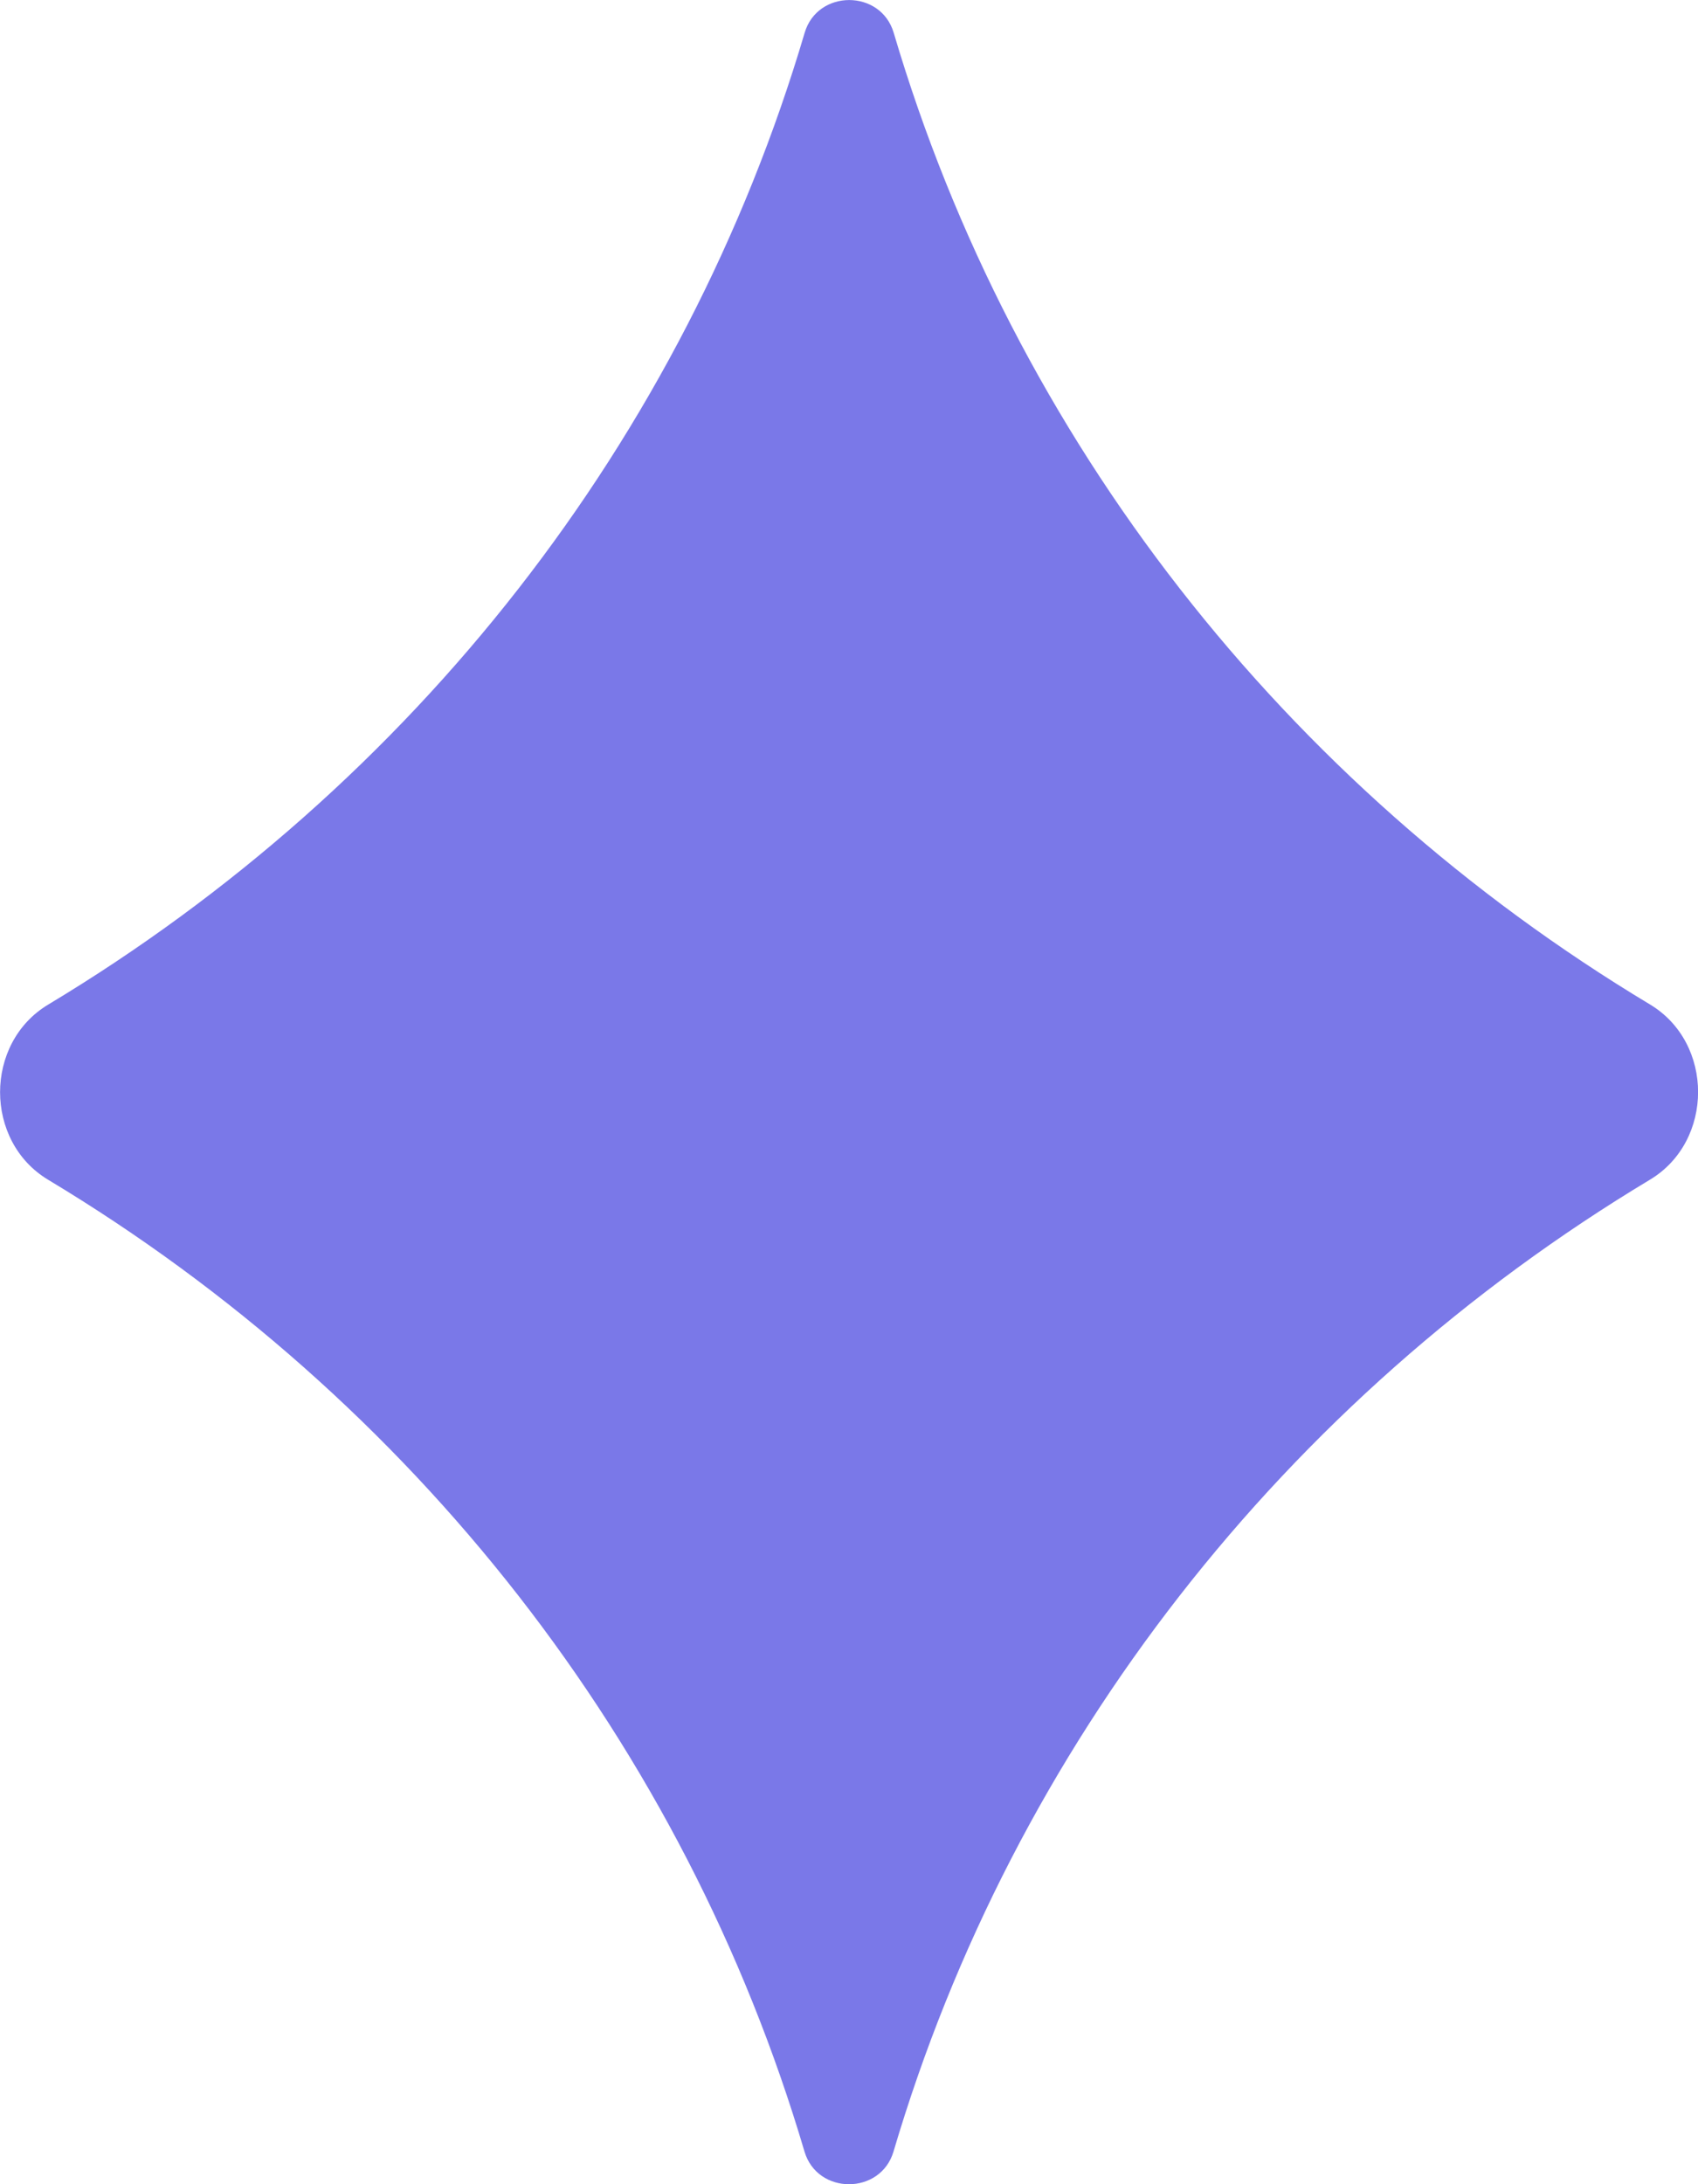 <?xml version="1.0" encoding="UTF-8"?>
<svg xmlns="http://www.w3.org/2000/svg" width="28" height="36" viewBox="0 0 28 36" fill="none">
  <path d="M13.269 0.54C13.482 -0.179 14.524 -0.179 14.737 0.54C16.718 7.242 21.186 12.939 27.209 16.556C28.266 17.191 28.265 18.808 27.209 19.443C21.186 23.061 16.716 28.759 14.734 35.462C14.521 36.18 13.479 36.181 13.266 35.462C11.285 28.759 6.817 23.063 0.794 19.445C-0.263 18.811 -0.263 17.193 0.794 16.558C6.817 12.94 11.287 7.243 13.269 0.54Z" fill="#7A78E8"></path>
</svg>
